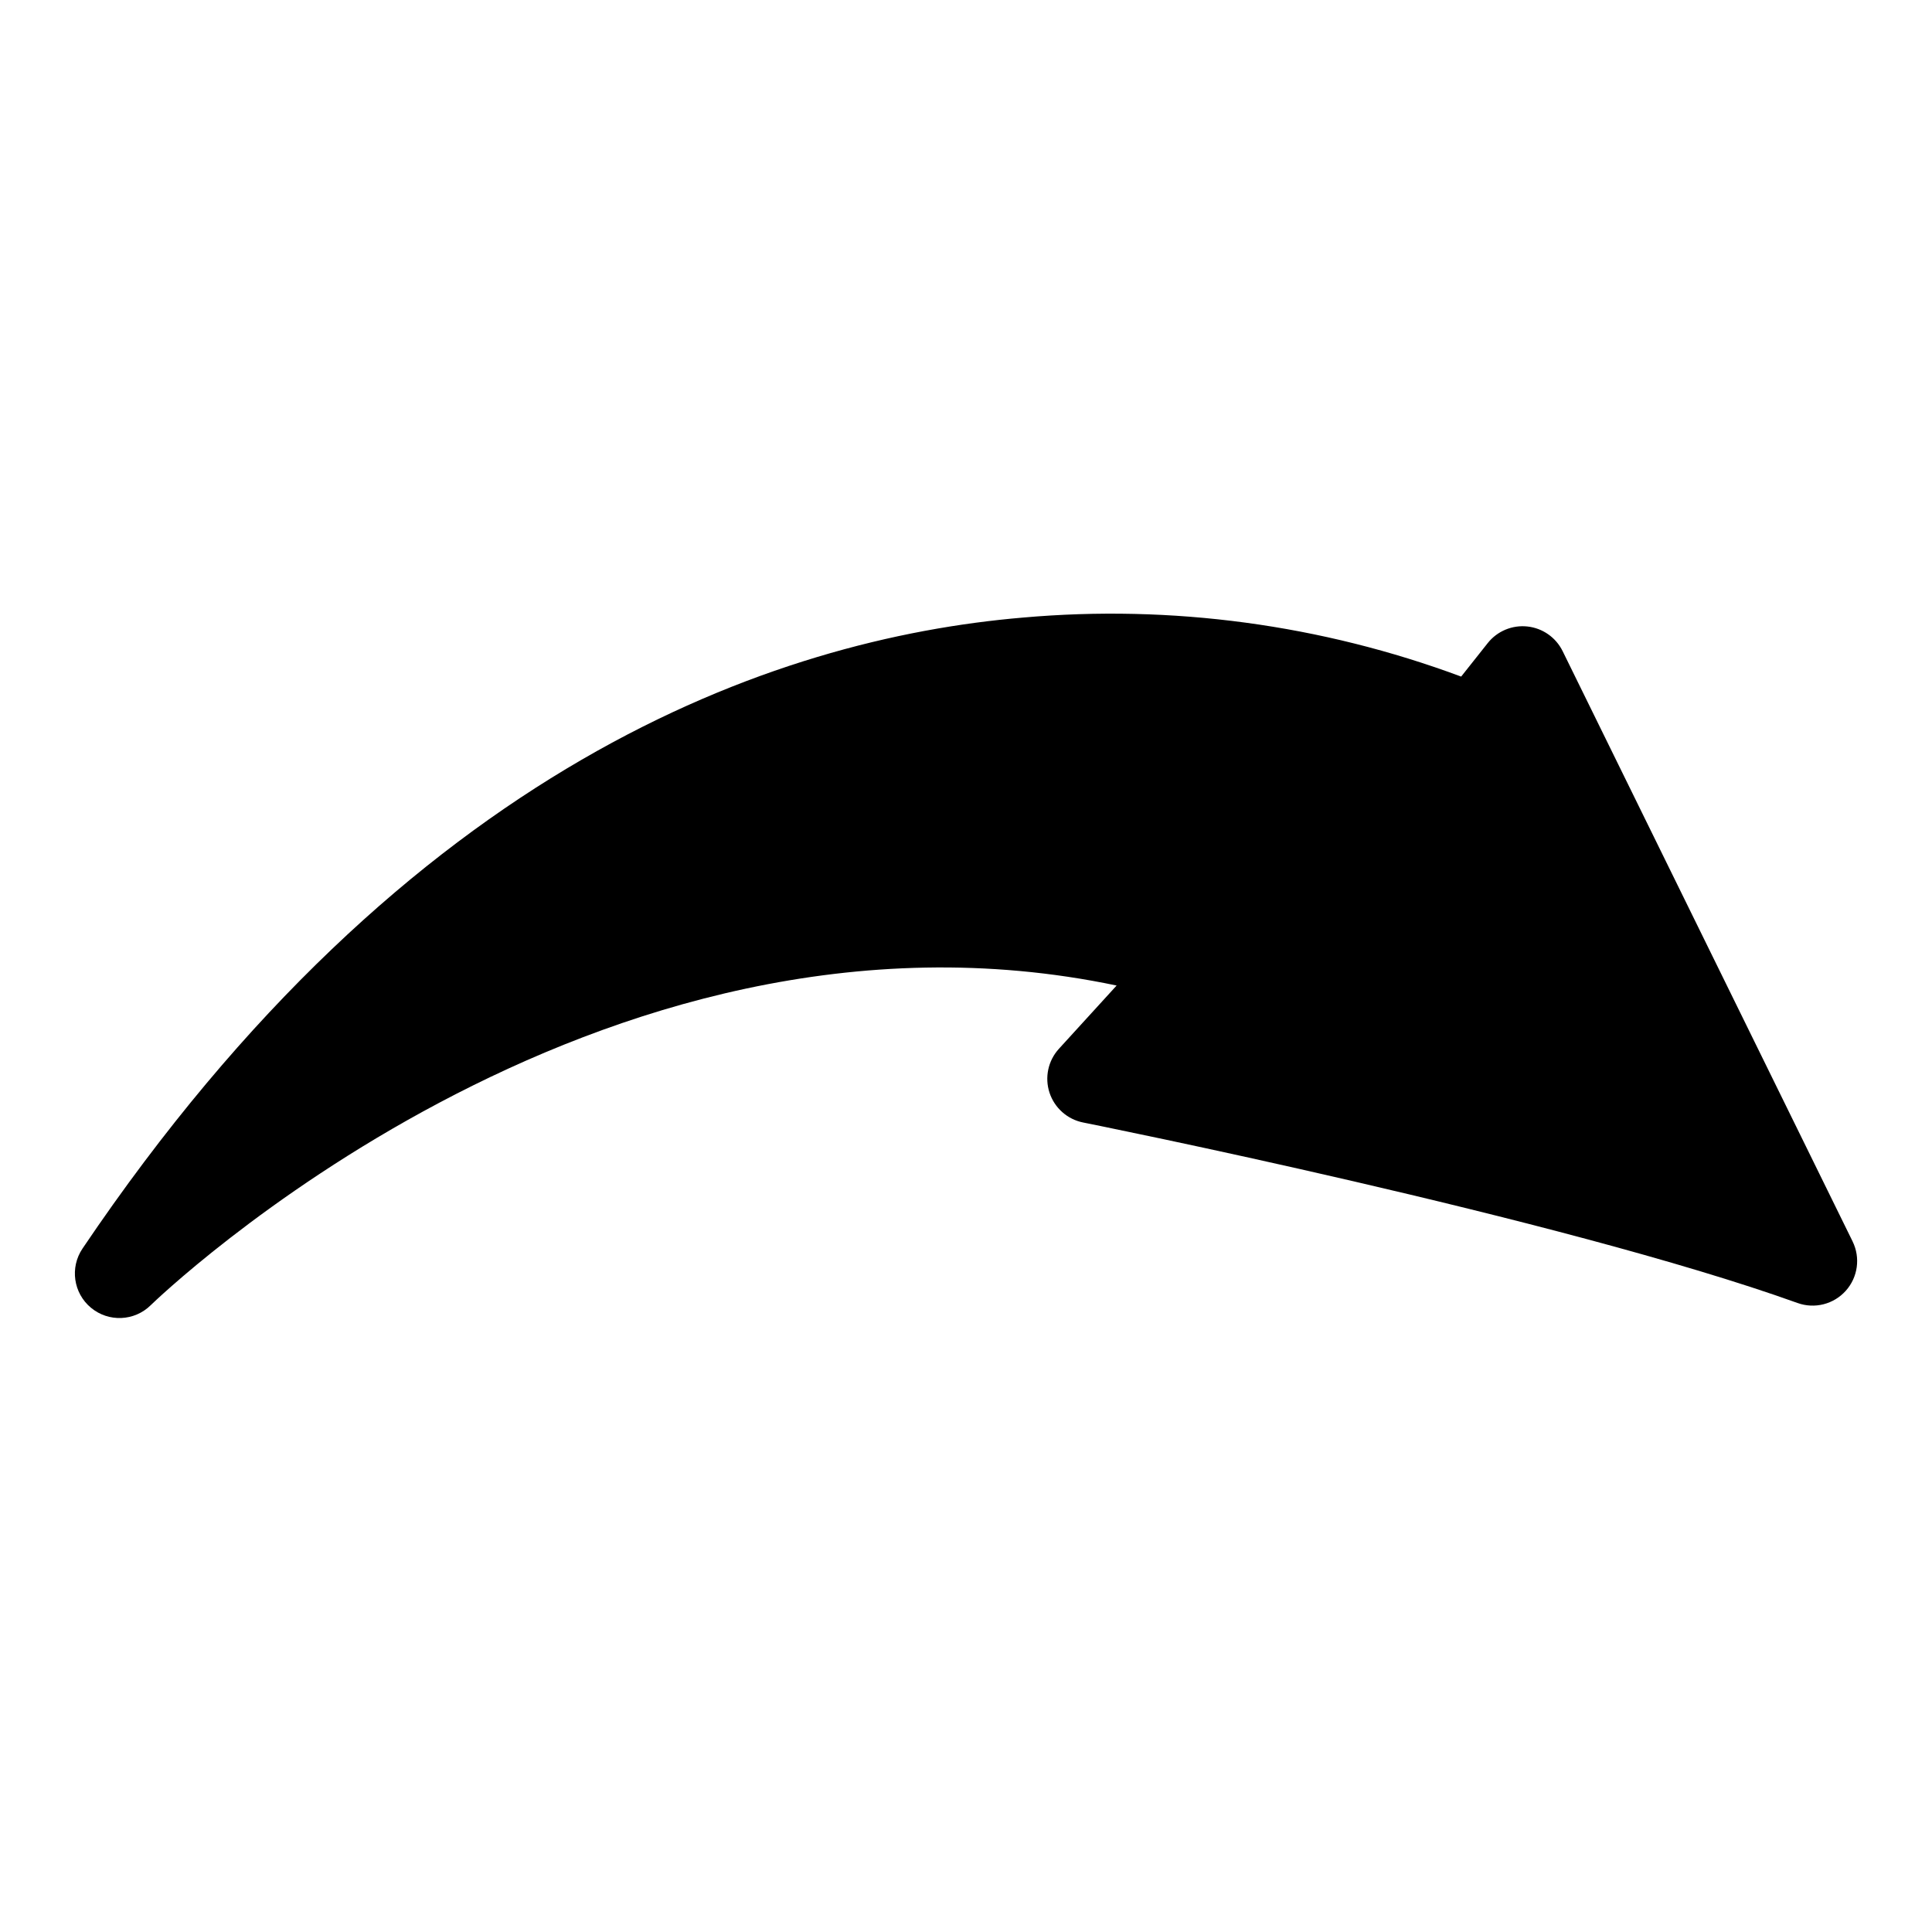 <?xml version="1.0" encoding="UTF-8"?>
<!-- Uploaded to: SVG Repo, www.svgrepo.com, Generator: SVG Repo Mixer Tools -->
<svg fill="#000000" width="800px" height="800px" version="1.1" viewBox="144 144 512 512" xmlns="http://www.w3.org/2000/svg">
 <path d="m633.16 486.06c-3.207 3.59-8.27 4.875-12.793 3.246-62.648-22.484-188.07-47.582-189.32-47.832h-0.004c-4.176-0.832-7.578-3.852-8.91-7.894-1.328-4.047-0.375-8.496 2.496-11.645l15.289-16.758c-138.36-29.062-254.76 83.527-255.98 84.719-4.32 4.258-11.164 4.547-15.828 0.672-4.668-3.875-5.637-10.656-2.246-15.684 86.395-128.06 183.22-161.62 249.23-167.22 39.391-3.492 79.062 1.852 116.13 15.637l7.039-8.875c2.516-3.172 6.484-4.836 10.512-4.402 4.027 0.434 7.551 2.898 9.34 6.535l76.844 156.43h-0.004c2.121 4.316 1.41 9.488-1.793 13.07z"/>
</svg>